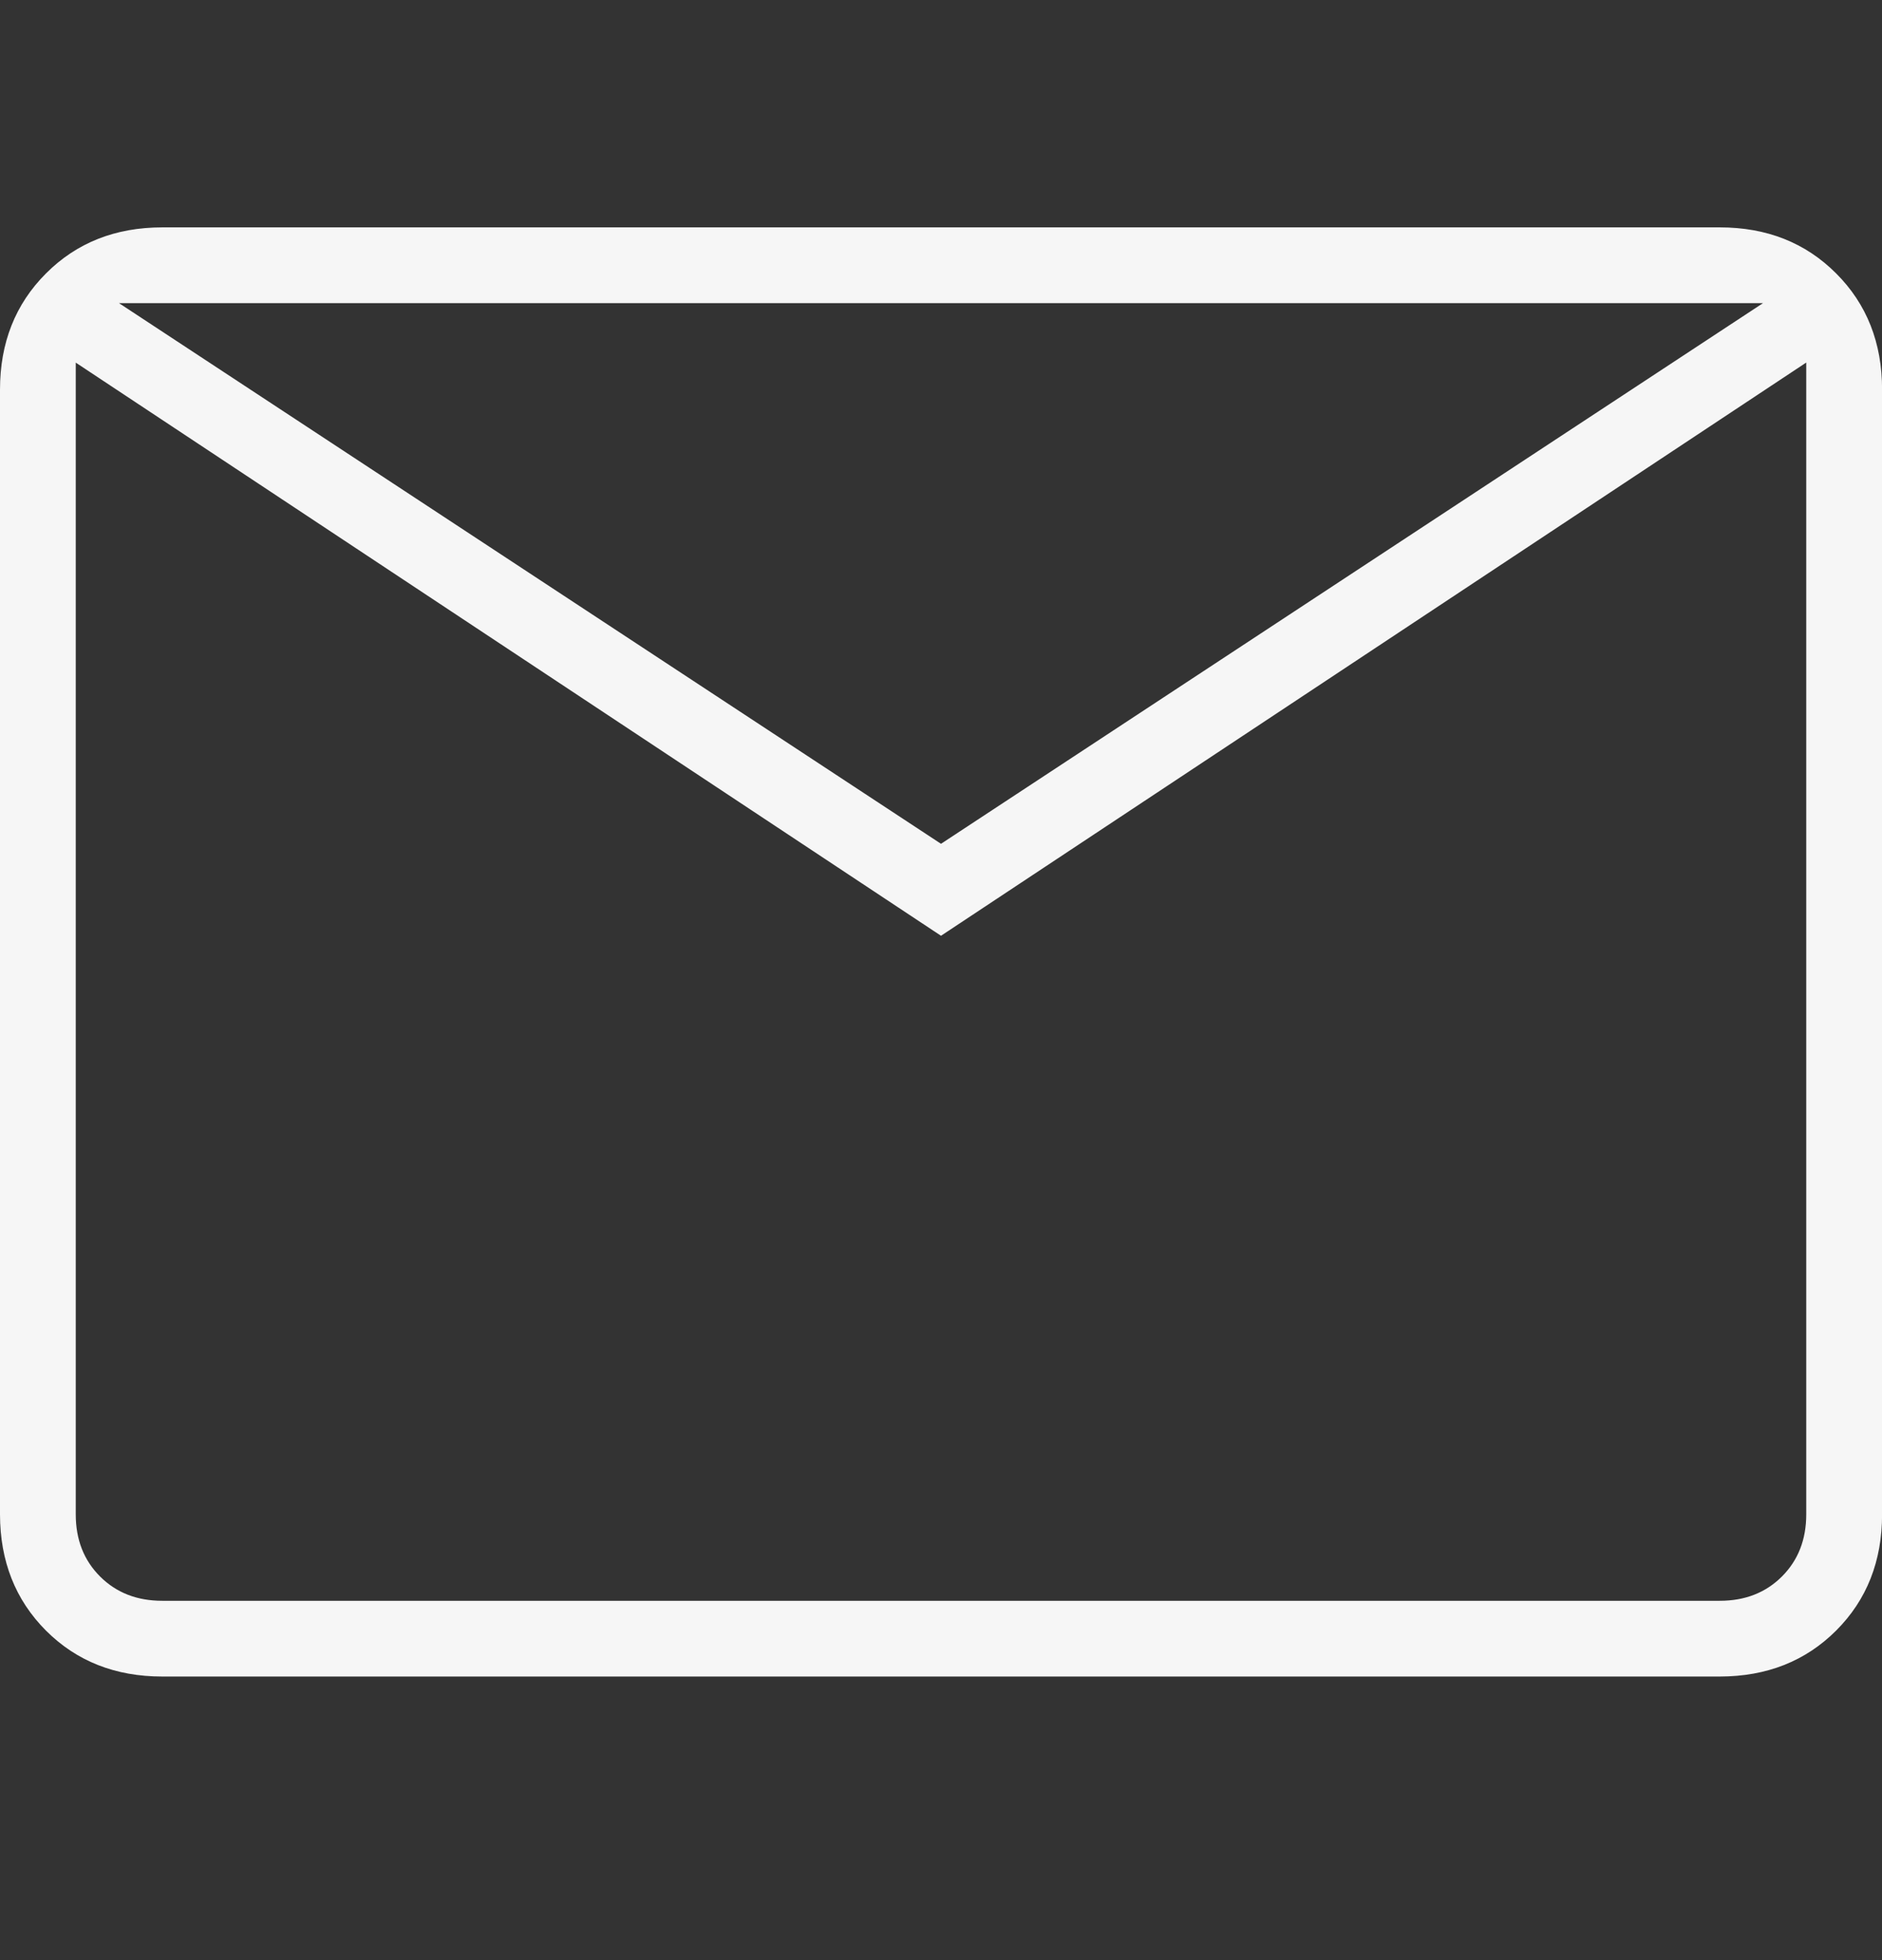 <svg width="24" height="25" viewBox="0 0 24 25" fill="none" xmlns="http://www.w3.org/2000/svg"><rect x="0" y="0" width="24" height="25" fill="#333333" stroke="none"/><path d="M2.069 21.383q-.897 0-1.483-.586Q.001 20.21 0 19.314V4.97q0-.896.586-1.482Q1.172 2.9 2.07 2.9h19.862q.897 0 1.483.587.586.586.586 1.482v14.345q0 .897-.586 1.483-.586.585-1.483.586zM12 11.935.966 4.625v14.69q0 .482.31.792t.793.31h19.862q.483 0 .793-.31t.31-.793V4.624zm0-1.173 10.483-6.896H1.517zM.966 4.626v-.76 15.45q0 .482.31.792t.793.31H.966V4.625" fill="#F6F6F6"/></svg>
